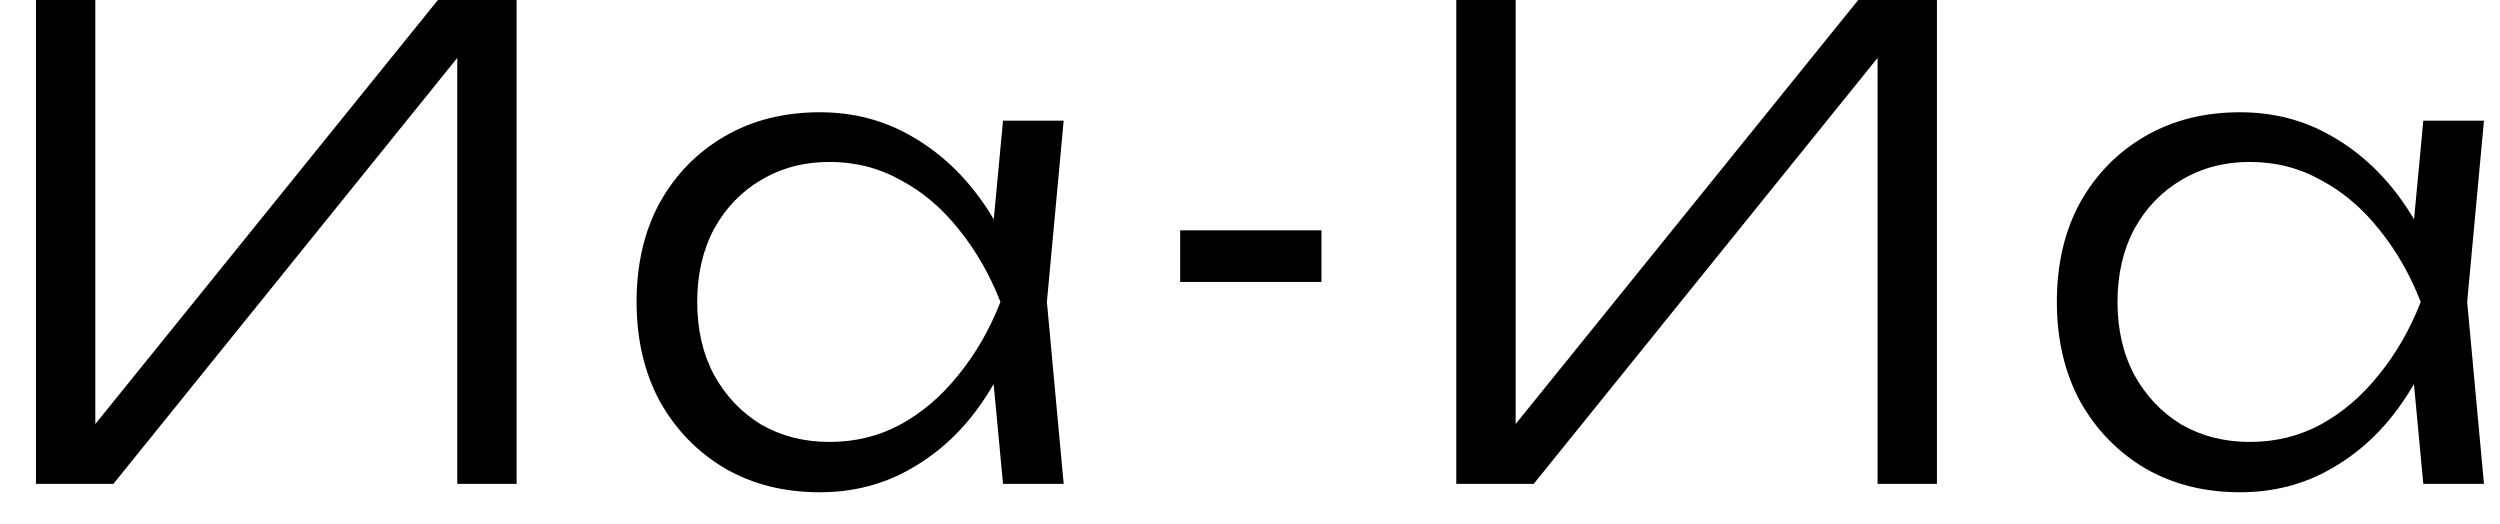 <?xml version="1.0" encoding="UTF-8"?> <svg xmlns="http://www.w3.org/2000/svg" width="62" height="13" viewBox="0 0 62 13" fill="none"><path d="M0.892 12V-9.53674e-07H2.364V11.392L1.708 11.328L10.86 -9.53674e-07H12.812V12H11.34V0.56L11.996 0.624L2.812 12H0.892ZM24.875 12L24.555 8.592L24.955 7.488L24.555 6.4L24.875 2.992H26.379L25.963 7.488L26.379 12H24.875ZM25.451 7.488C25.216 8.427 24.853 9.253 24.363 9.968C23.883 10.672 23.296 11.221 22.603 11.616C21.92 12.011 21.163 12.208 20.331 12.208C19.445 12.208 18.661 12.011 17.979 11.616C17.296 11.211 16.757 10.656 16.363 9.952C15.979 9.237 15.787 8.416 15.787 7.488C15.787 6.549 15.979 5.728 16.363 5.024C16.757 4.32 17.296 3.771 17.979 3.376C18.661 2.981 19.445 2.784 20.331 2.784C21.163 2.784 21.92 2.981 22.603 3.376C23.296 3.771 23.888 4.32 24.379 5.024C24.869 5.728 25.227 6.549 25.451 7.488ZM17.291 7.488C17.291 8.171 17.429 8.773 17.707 9.296C17.995 9.819 18.384 10.229 18.875 10.528C19.376 10.816 19.941 10.96 20.571 10.96C21.211 10.96 21.797 10.816 22.331 10.528C22.875 10.229 23.355 9.819 23.771 9.296C24.197 8.773 24.544 8.171 24.811 7.488C24.544 6.805 24.197 6.203 23.771 5.68C23.355 5.157 22.875 4.752 22.331 4.464C21.797 4.165 21.211 4.016 20.571 4.016C19.941 4.016 19.376 4.165 18.875 4.464C18.384 4.752 17.995 5.157 17.707 5.68C17.429 6.203 17.291 6.805 17.291 7.488ZM29.268 5.712H32.772V6.992H29.268V5.712ZM36.116 12V-9.53674e-07H37.588V11.392L36.932 11.328L46.084 -9.53674e-07H48.036V12H46.564V0.56L47.22 0.624L38.036 12H36.116ZM60.098 12L59.778 8.592L60.178 7.488L59.778 6.4L60.098 2.992H61.602L61.186 7.488L61.602 12H60.098ZM60.674 7.488C60.44 8.427 60.077 9.253 59.586 9.968C59.106 10.672 58.52 11.221 57.826 11.616C57.144 12.011 56.386 12.208 55.554 12.208C54.669 12.208 53.885 12.011 53.202 11.616C52.52 11.211 51.981 10.656 51.586 9.952C51.202 9.237 51.01 8.416 51.01 7.488C51.01 6.549 51.202 5.728 51.586 5.024C51.981 4.32 52.52 3.771 53.202 3.376C53.885 2.981 54.669 2.784 55.554 2.784C56.386 2.784 57.144 2.981 57.826 3.376C58.52 3.771 59.112 4.32 59.602 5.024C60.093 5.728 60.45 6.549 60.674 7.488ZM52.514 7.488C52.514 8.171 52.653 8.773 52.93 9.296C53.218 9.819 53.608 10.229 54.098 10.528C54.6 10.816 55.165 10.96 55.794 10.96C56.434 10.96 57.021 10.816 57.554 10.528C58.098 10.229 58.578 9.819 58.994 9.296C59.421 8.773 59.768 8.171 60.034 7.488C59.768 6.805 59.421 6.203 58.994 5.68C58.578 5.157 58.098 4.752 57.554 4.464C57.021 4.165 56.434 4.016 55.794 4.016C55.165 4.016 54.6 4.165 54.098 4.464C53.608 4.752 53.218 5.157 52.93 5.68C52.653 6.203 52.514 6.805 52.514 7.488Z" fill="black"></path></svg> 